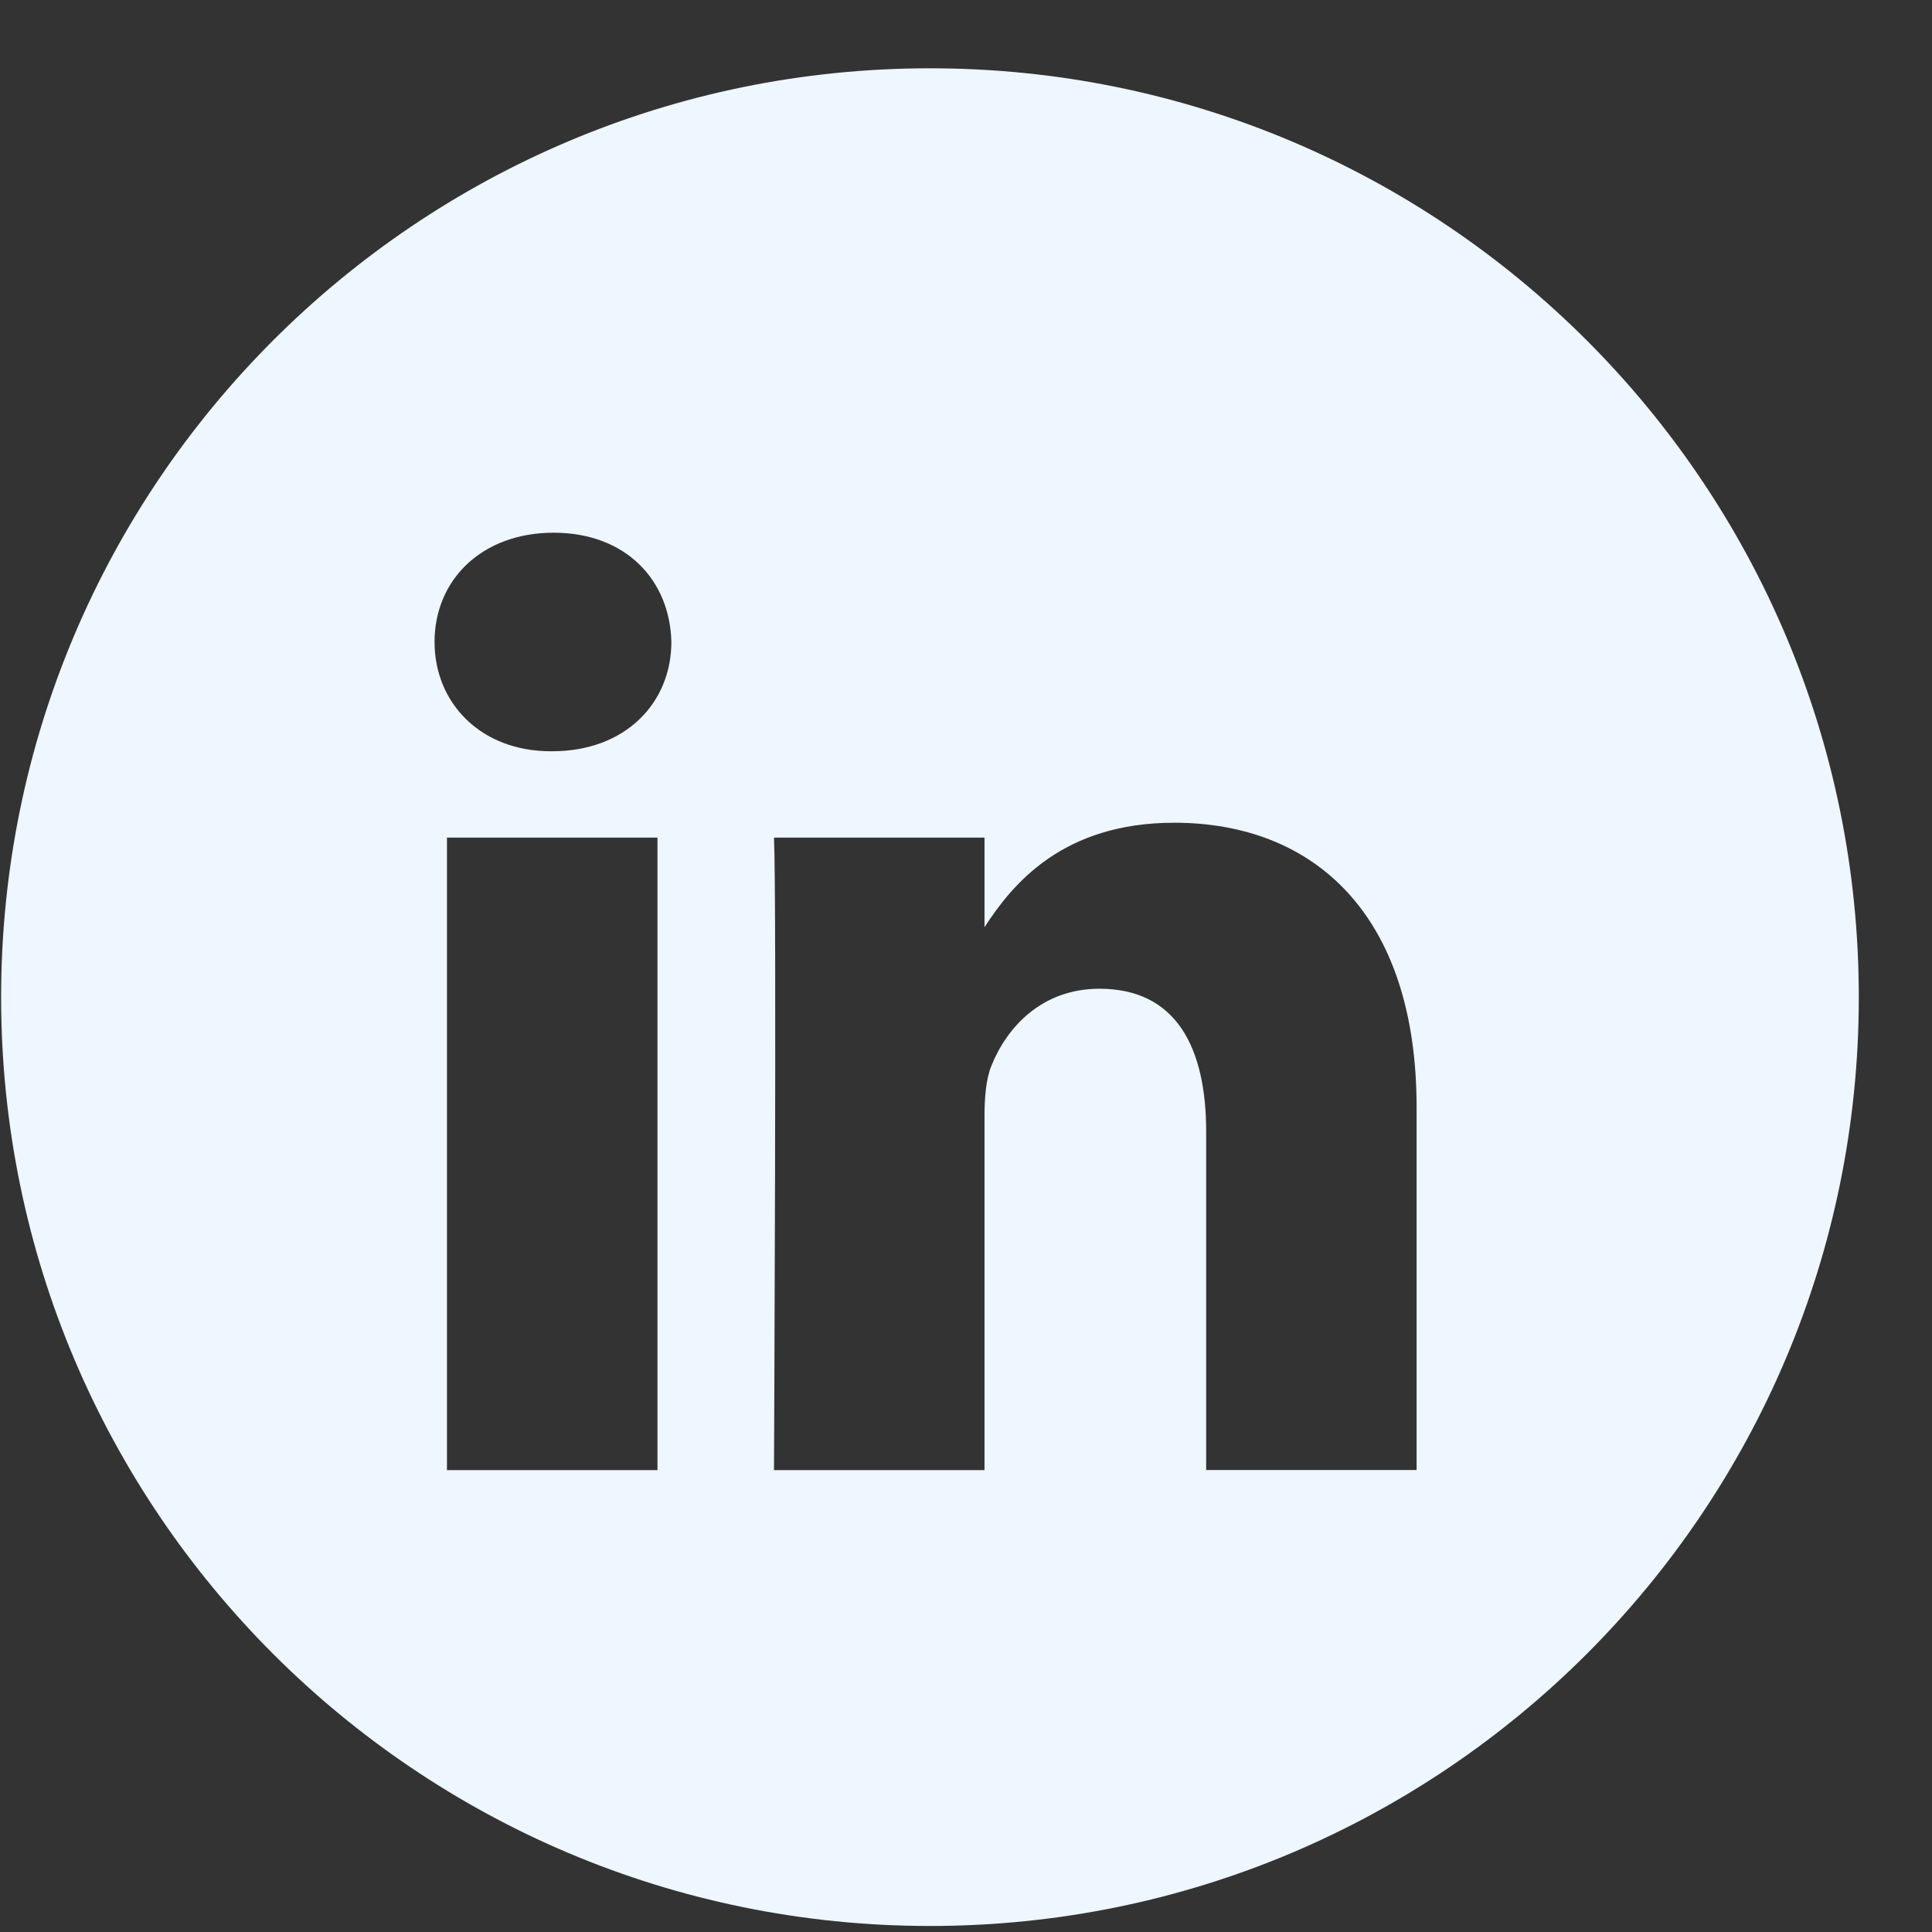 <svg width="26" height="26" viewBox="0 0 26 26" fill="none" xmlns="http://www.w3.org/2000/svg">
<rect x="0" y="0" width="26" height="26" fill="#333333" stroke="none"/>
<path fill-rule="evenodd" clip-rule="evenodd" d="M12.515 0.919C5.611 0.919 0.015 6.516 0.015 13.419C0.015 20.323 5.611 25.919 12.515 25.919C19.418 25.919 25.015 20.323 25.015 13.419C25.015 6.516 19.418 0.919 12.515 0.919ZM6.015 11.272H8.848V19.784H6.015V11.272ZM9.035 8.639C9.016 7.805 8.42 7.169 7.451 7.169C6.482 7.169 5.848 7.805 5.848 8.639C5.848 9.456 6.463 10.11 7.414 10.11H7.432C8.42 10.11 9.035 9.456 9.035 8.639ZM15.803 11.072C17.667 11.072 19.064 12.289 19.064 14.903L19.064 19.783H16.232V15.23C16.232 14.086 15.822 13.306 14.796 13.306C14.014 13.306 13.547 13.832 13.343 14.34C13.268 14.522 13.249 14.776 13.249 15.03V19.784H10.416C10.416 19.784 10.454 12.071 10.416 11.272H13.249V12.478C13.625 11.898 14.299 11.072 15.803 11.072Z" fill="#EEF6FF"/>
</svg>
